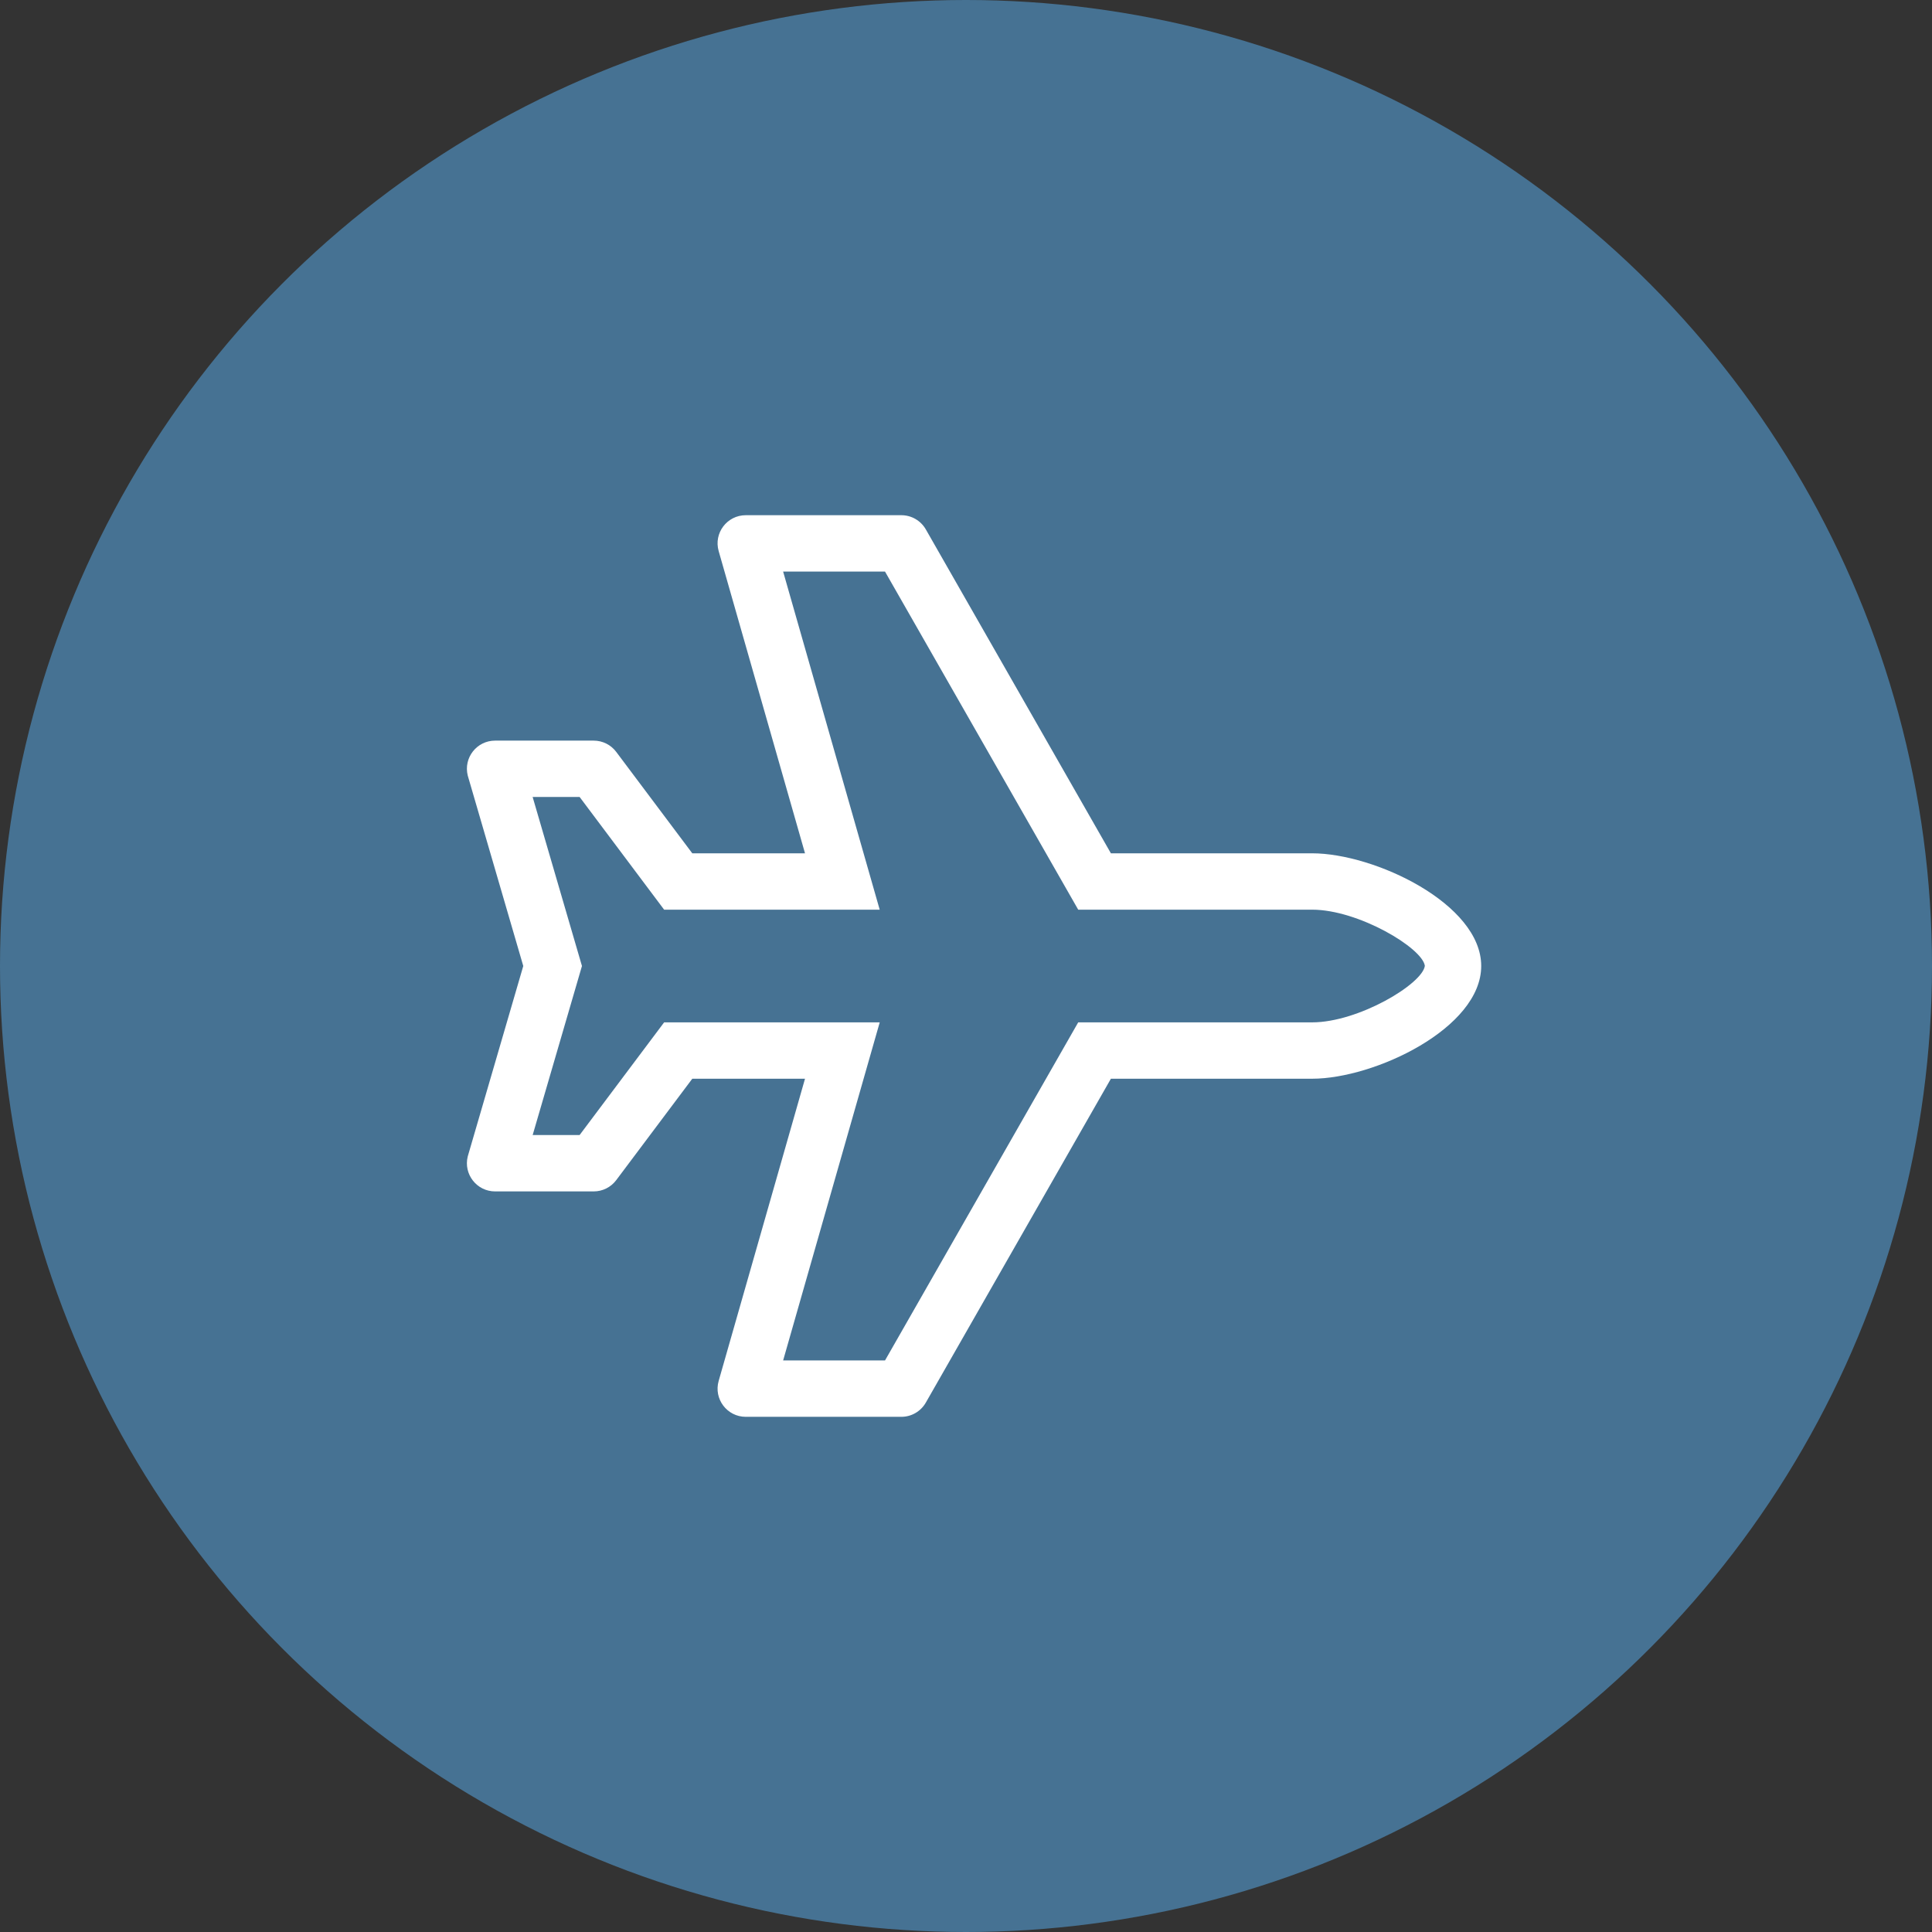 <svg width="64" height="64" viewBox="0 0 64 64" fill="none" xmlns="http://www.w3.org/2000/svg">
<rect x="0" y="0" width="64" height="64" fill="#333333" stroke="none"/>
<circle cx="32" cy="32" r="32" fill="#467293"/>
<g clip-path="url(#clip0)">
<path d="M43.467 28.267H36.8L30.669 17.537C30.587 17.394 30.469 17.276 30.327 17.193C30.184 17.11 30.023 17.067 29.858 17.067H24.704C24.084 17.067 23.636 17.66 23.807 18.256L26.667 28.267H22.933L20.413 24.907C20.237 24.672 19.96 24.534 19.667 24.534H16.401C15.793 24.534 15.348 25.104 15.495 25.693L17.334 32L15.495 38.307C15.348 38.896 15.793 39.467 16.401 39.467H19.667C19.961 39.467 20.237 39.329 20.413 39.094L22.933 35.734H26.667L23.807 45.744C23.636 46.34 24.084 46.934 24.704 46.934H29.858C30.193 46.934 30.502 46.754 30.669 46.463L36.8 35.734H43.467C45.529 35.734 49.067 34.062 49.067 32C49.067 29.938 45.529 28.267 43.467 28.267ZM43.467 33.867H35.717L29.317 45.067H25.942L29.142 33.867H22L19.2 37.6H17.645L19.278 32L17.644 26.4H19.2L22 30.134H29.141L25.942 18.934H29.317L35.717 30.134H43.467C44.998 30.134 47.119 31.402 47.2 31.995C47.119 32.598 44.998 33.867 43.467 33.867Z" fill="white"/>
</g>
<defs>
<clipPath id="clip0">
<rect width="33.6" height="29.867" fill="white" transform="translate(15.467 17.067)"/>
</clipPath>
</defs>
</svg>
